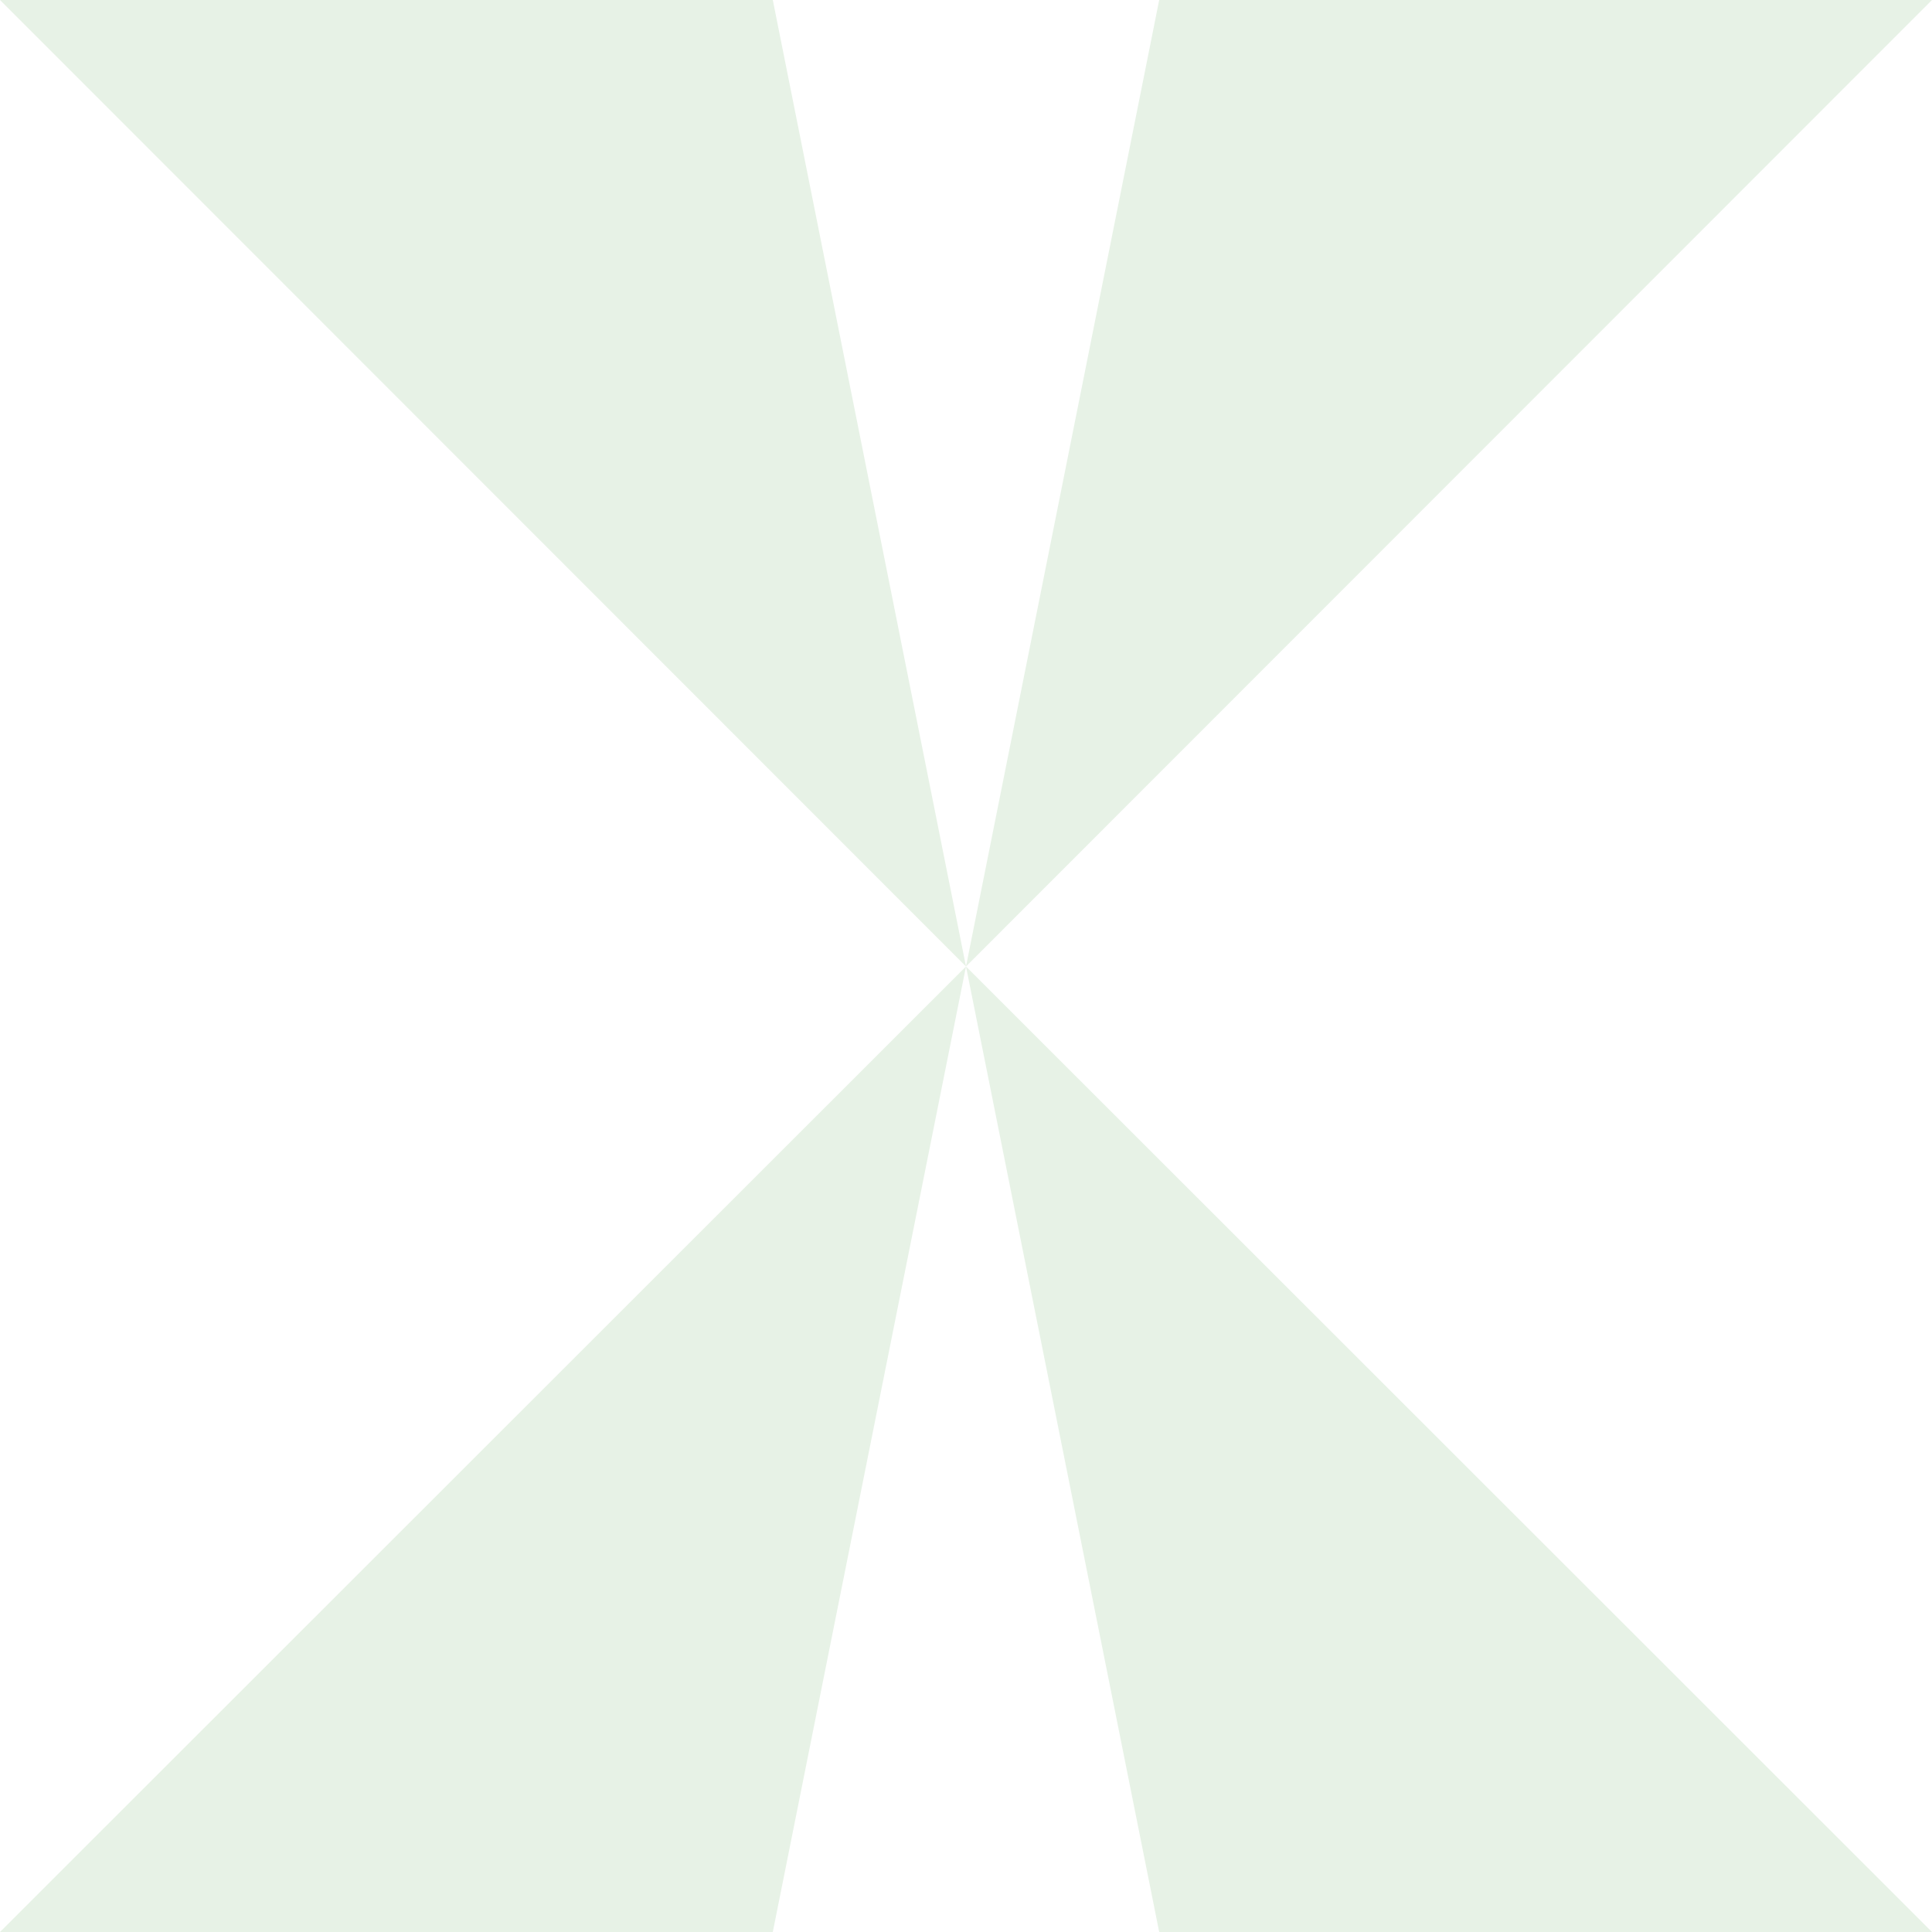 <svg width="1000" height="1000" viewBox="0 0 1000 1000" fill="none" xmlns="http://www.w3.org/2000/svg">
<rect x="0" y="0" width="1000" height="1000" fill="#333333" stroke="none"/>
<g clip-path="url(#clip0_85_309)">
<rect width="1000" height="1000" fill="white"/>
<path d="M500 500.25L0 0H400L500 500.25L600 0H1000L500 500.25L1000 1000H600L500 500.25L400 1000H0L500 500.25Z" fill="#E7F2E6"/>
</g>
<defs>
<clipPath id="clip0_85_309">
<rect width="1000" height="1000" fill="white"/>
</clipPath>
</defs>
</svg>
